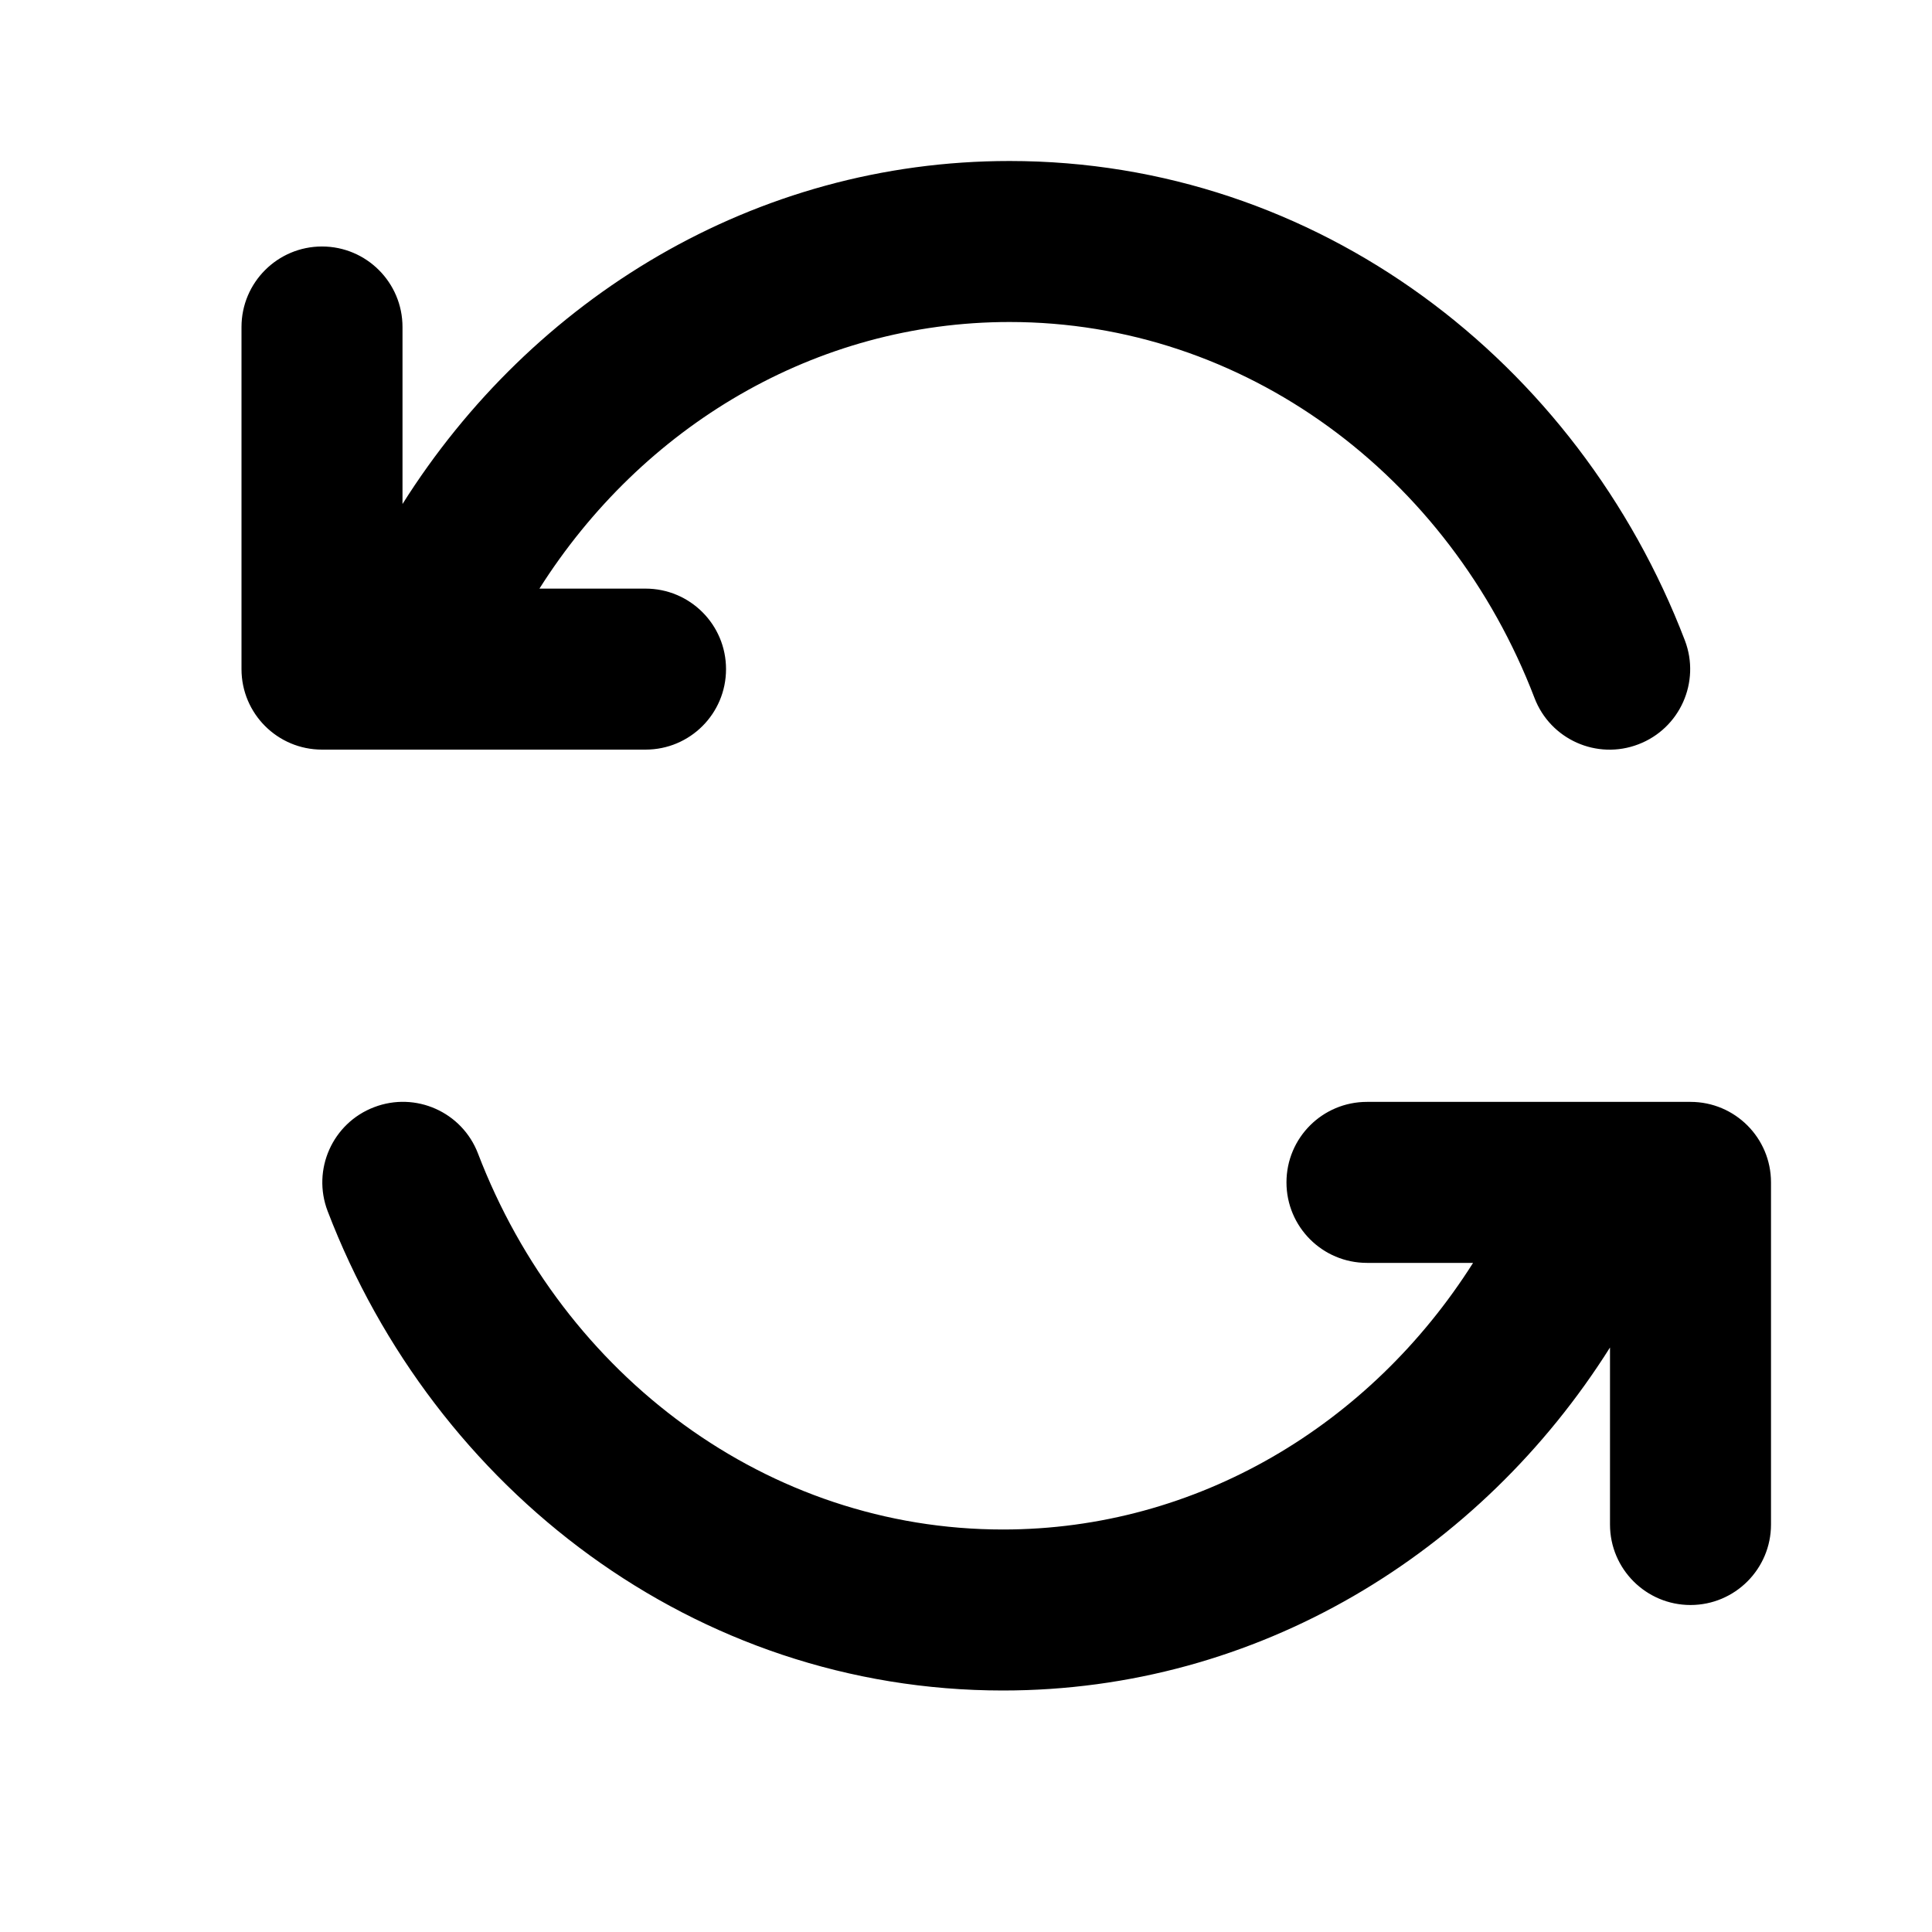 <svg width="24" height="24" viewBox="0 0 24 24" fill="none" xmlns="http://www.w3.org/2000/svg">
<path fill-rule="evenodd" clip-rule="evenodd" d="M6.701 7.312H8.019C8.572 7.312 9.019 7.76 9.019 8.312C9.019 8.865 8.572 9.312 8.019 9.312H4C3.448 9.312 3 8.865 3 8.312V4.062C3 3.51 3.448 3.062 4 3.062C4.552 3.062 5 3.51 5 4.062V6.261C6.608 3.709 9.373 2 12.541 2C16.37 2 19.604 4.492 20.93 7.955C21.127 8.471 20.869 9.049 20.353 9.246C19.837 9.444 19.259 9.186 19.062 8.67C18.002 5.903 15.46 4 12.541 4C10.128 4 7.976 5.298 6.701 7.312ZM4.647 13.754C5.163 13.556 5.741 13.814 5.938 14.33C6.998 17.097 9.54 19 12.459 19C14.872 19 17.024 17.702 18.299 15.688H16.981C16.428 15.688 15.981 15.24 15.981 14.688C15.981 14.135 16.428 13.688 16.981 13.688H21C21.552 13.688 22 14.135 22 14.688V18.938C22 19.49 21.552 19.938 21 19.938C20.448 19.938 20 19.49 20 18.938V16.739C18.392 19.291 15.627 21 12.459 21C8.63 21 5.396 18.508 4.07 15.045C3.873 14.529 4.131 13.951 4.647 13.754Z" fill="black"/>
</svg>
